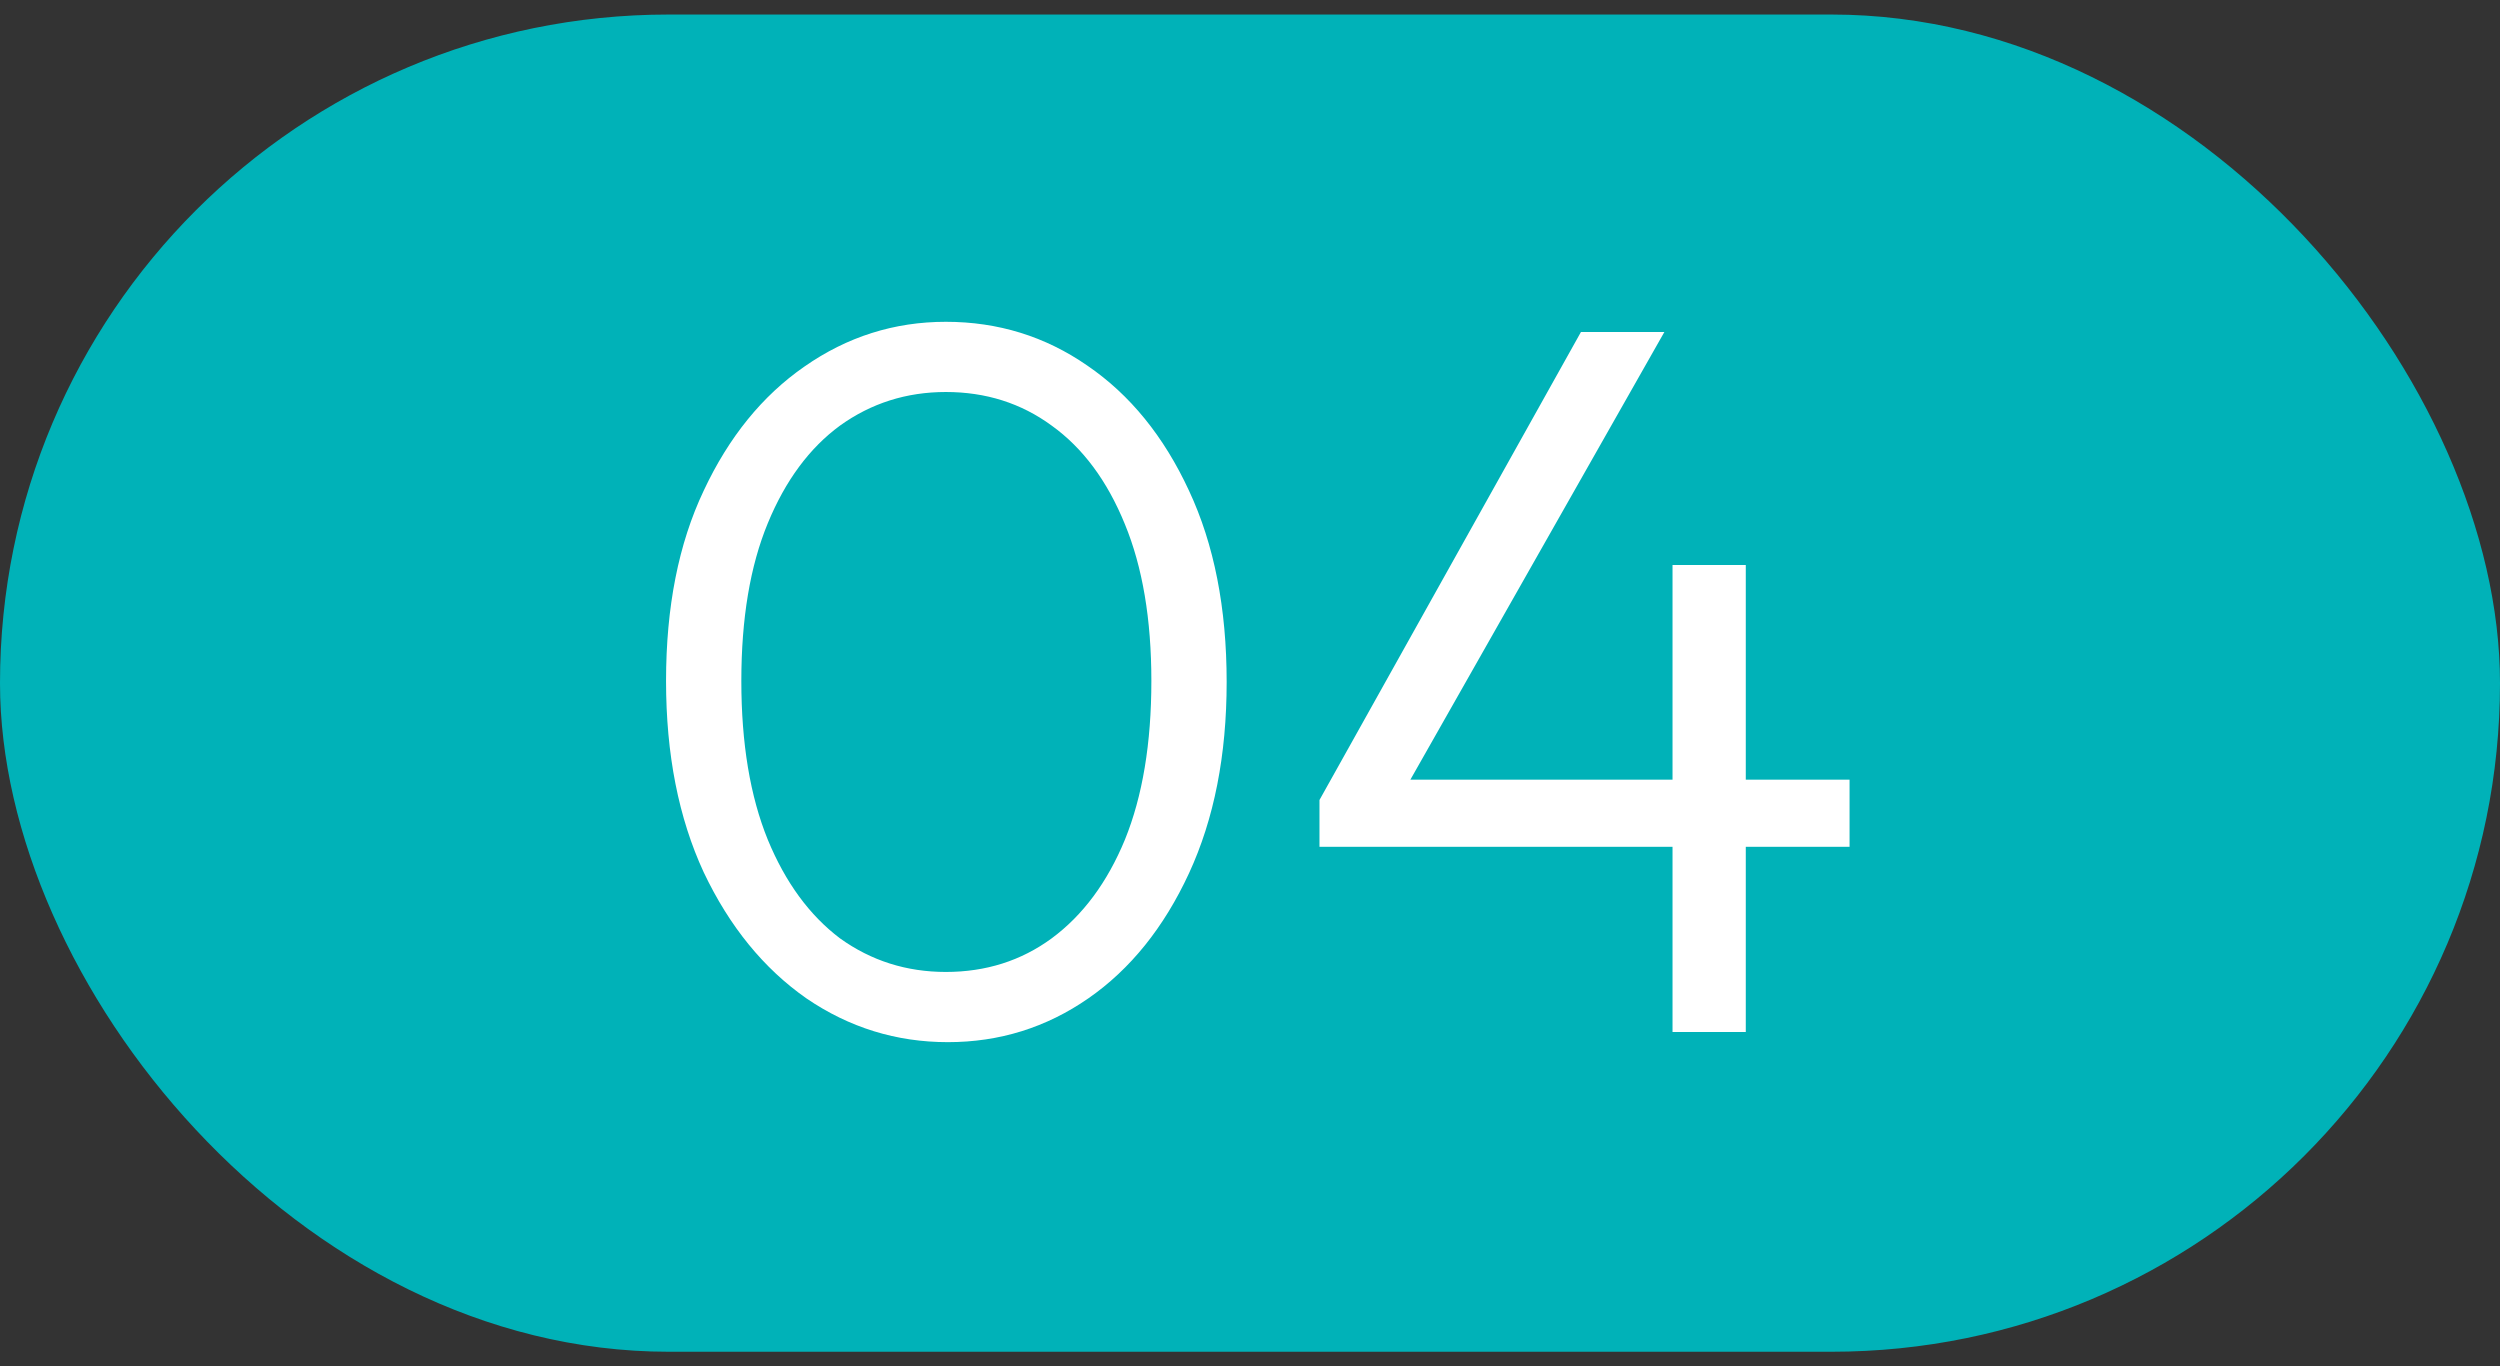 <svg width="86" height="47" viewBox="0 0 86 47" fill="none" xmlns="http://www.w3.org/2000/svg">
<rect x="0" y="0" width="86" height="47" fill="#333333" stroke="none"/>
<rect y="0.5" width="86" height="46" rx="23" fill="#00B2B8"/>
<path d="M32.607 35.85C30.833 35.85 29.212 35.348 27.742 34.345C26.272 33.318 25.093 31.872 24.207 30.005C23.343 28.138 22.912 25.945 22.912 23.425C22.912 20.882 23.343 18.7 24.207 16.88C25.07 15.037 26.225 13.613 27.672 12.61C29.142 11.583 30.763 11.07 32.537 11.07C34.333 11.07 35.955 11.572 37.402 12.575C38.872 13.578 40.038 15.013 40.902 16.88C41.765 18.723 42.197 20.917 42.197 23.46C42.197 25.98 41.765 28.173 40.902 30.04C40.038 31.907 38.883 33.342 37.437 34.345C35.99 35.348 34.38 35.85 32.607 35.85ZM32.537 33.435C33.913 33.435 35.127 33.05 36.177 32.28C37.25 31.487 38.09 30.355 38.697 28.885C39.303 27.392 39.607 25.572 39.607 23.425C39.607 21.302 39.303 19.505 38.697 18.035C38.09 16.542 37.25 15.41 36.177 14.64C35.127 13.87 33.913 13.485 32.537 13.485C31.183 13.485 29.97 13.87 28.897 14.64C27.847 15.41 27.018 16.53 26.412 18C25.805 19.47 25.502 21.278 25.502 23.425C25.502 25.572 25.805 27.392 26.412 28.885C27.018 30.355 27.847 31.487 28.897 32.28C29.97 33.05 31.183 33.435 32.537 33.435ZM45.39 27.52L54.385 11.42H57.255L48.12 27.52H45.39ZM45.39 29.13V27.52L46.475 26.82H63.625V29.13H45.39ZM57.535 35.5V19.435H60.055V35.5H57.535Z" fill="white"/>
</svg>
